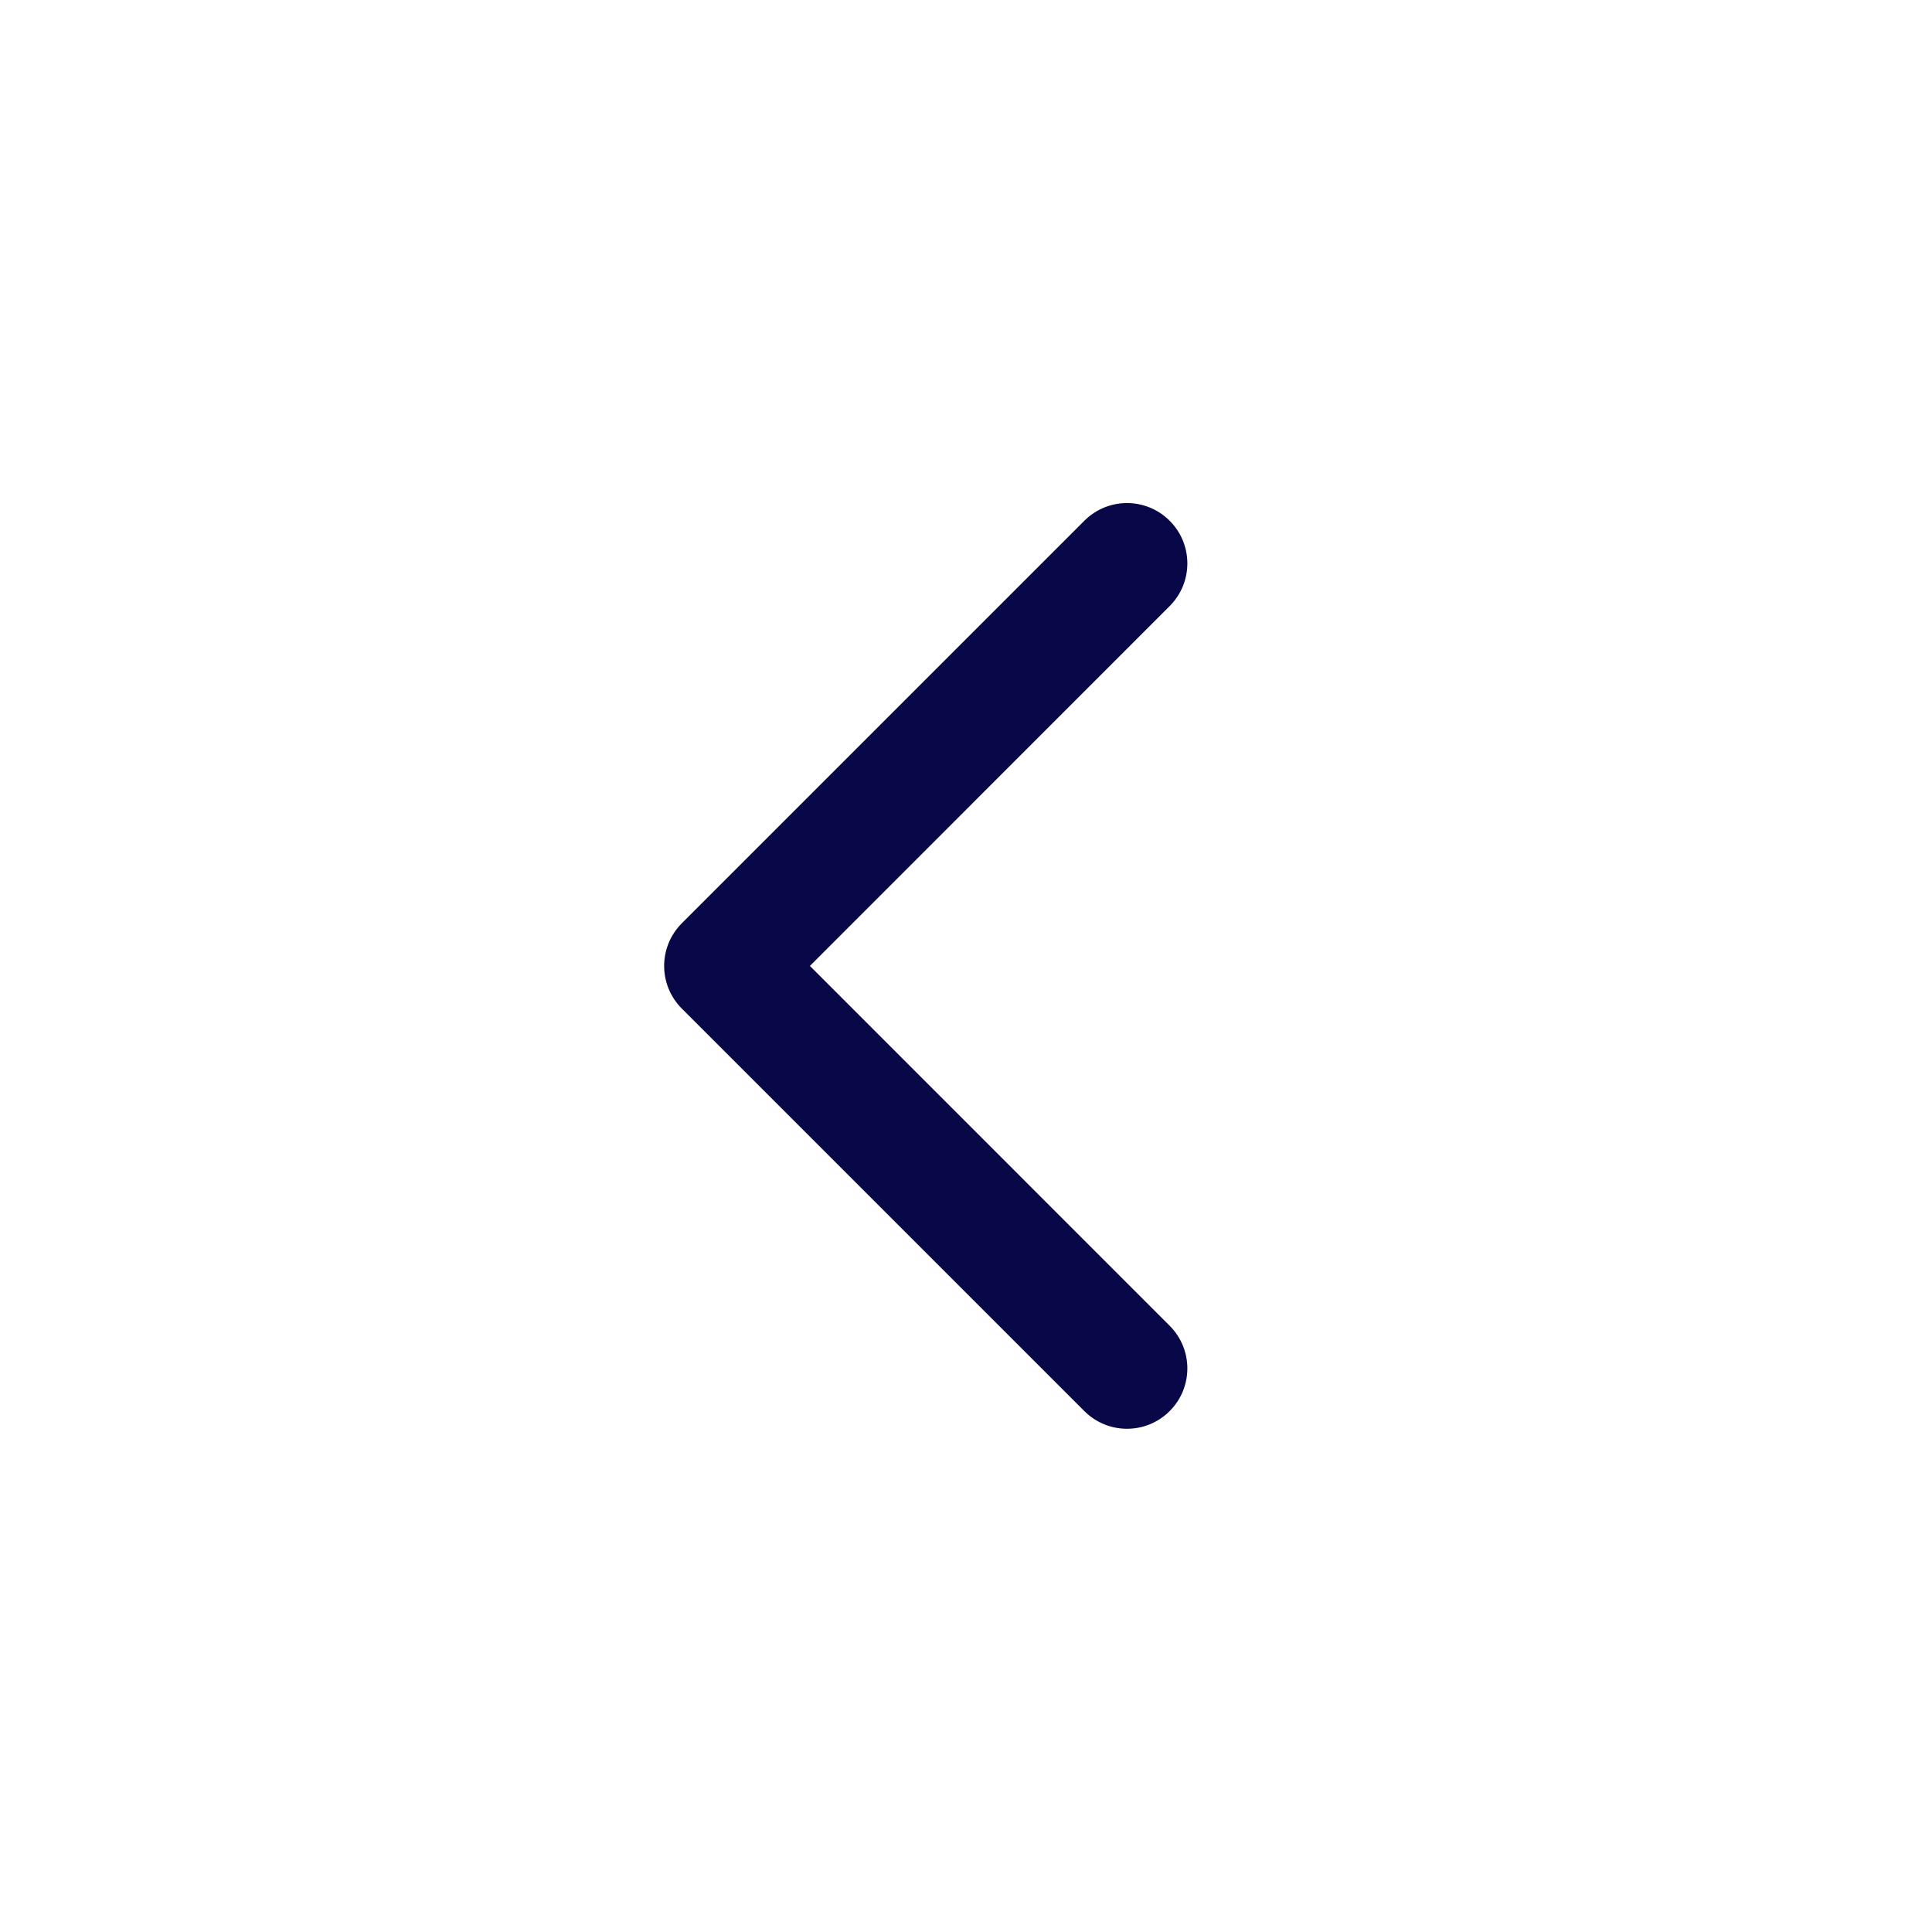 <?xml version="1.0" encoding="UTF-8"?> <svg xmlns="http://www.w3.org/2000/svg" width="24" height="24" viewBox="0 0 24 24" fill="none"><path fill-rule="evenodd" clip-rule="evenodd" d="M14.53 6.469C14.237 6.176 13.763 6.176 13.47 6.469L8.47 11.469C8.177 11.762 8.177 12.236 8.47 12.529L13.47 17.529C13.763 17.822 14.237 17.822 14.53 17.529C14.823 17.236 14.823 16.762 14.53 16.469L10.061 11.999L14.53 7.529C14.823 7.236 14.823 6.762 14.53 6.469Z" fill="#080848"></path></svg> 